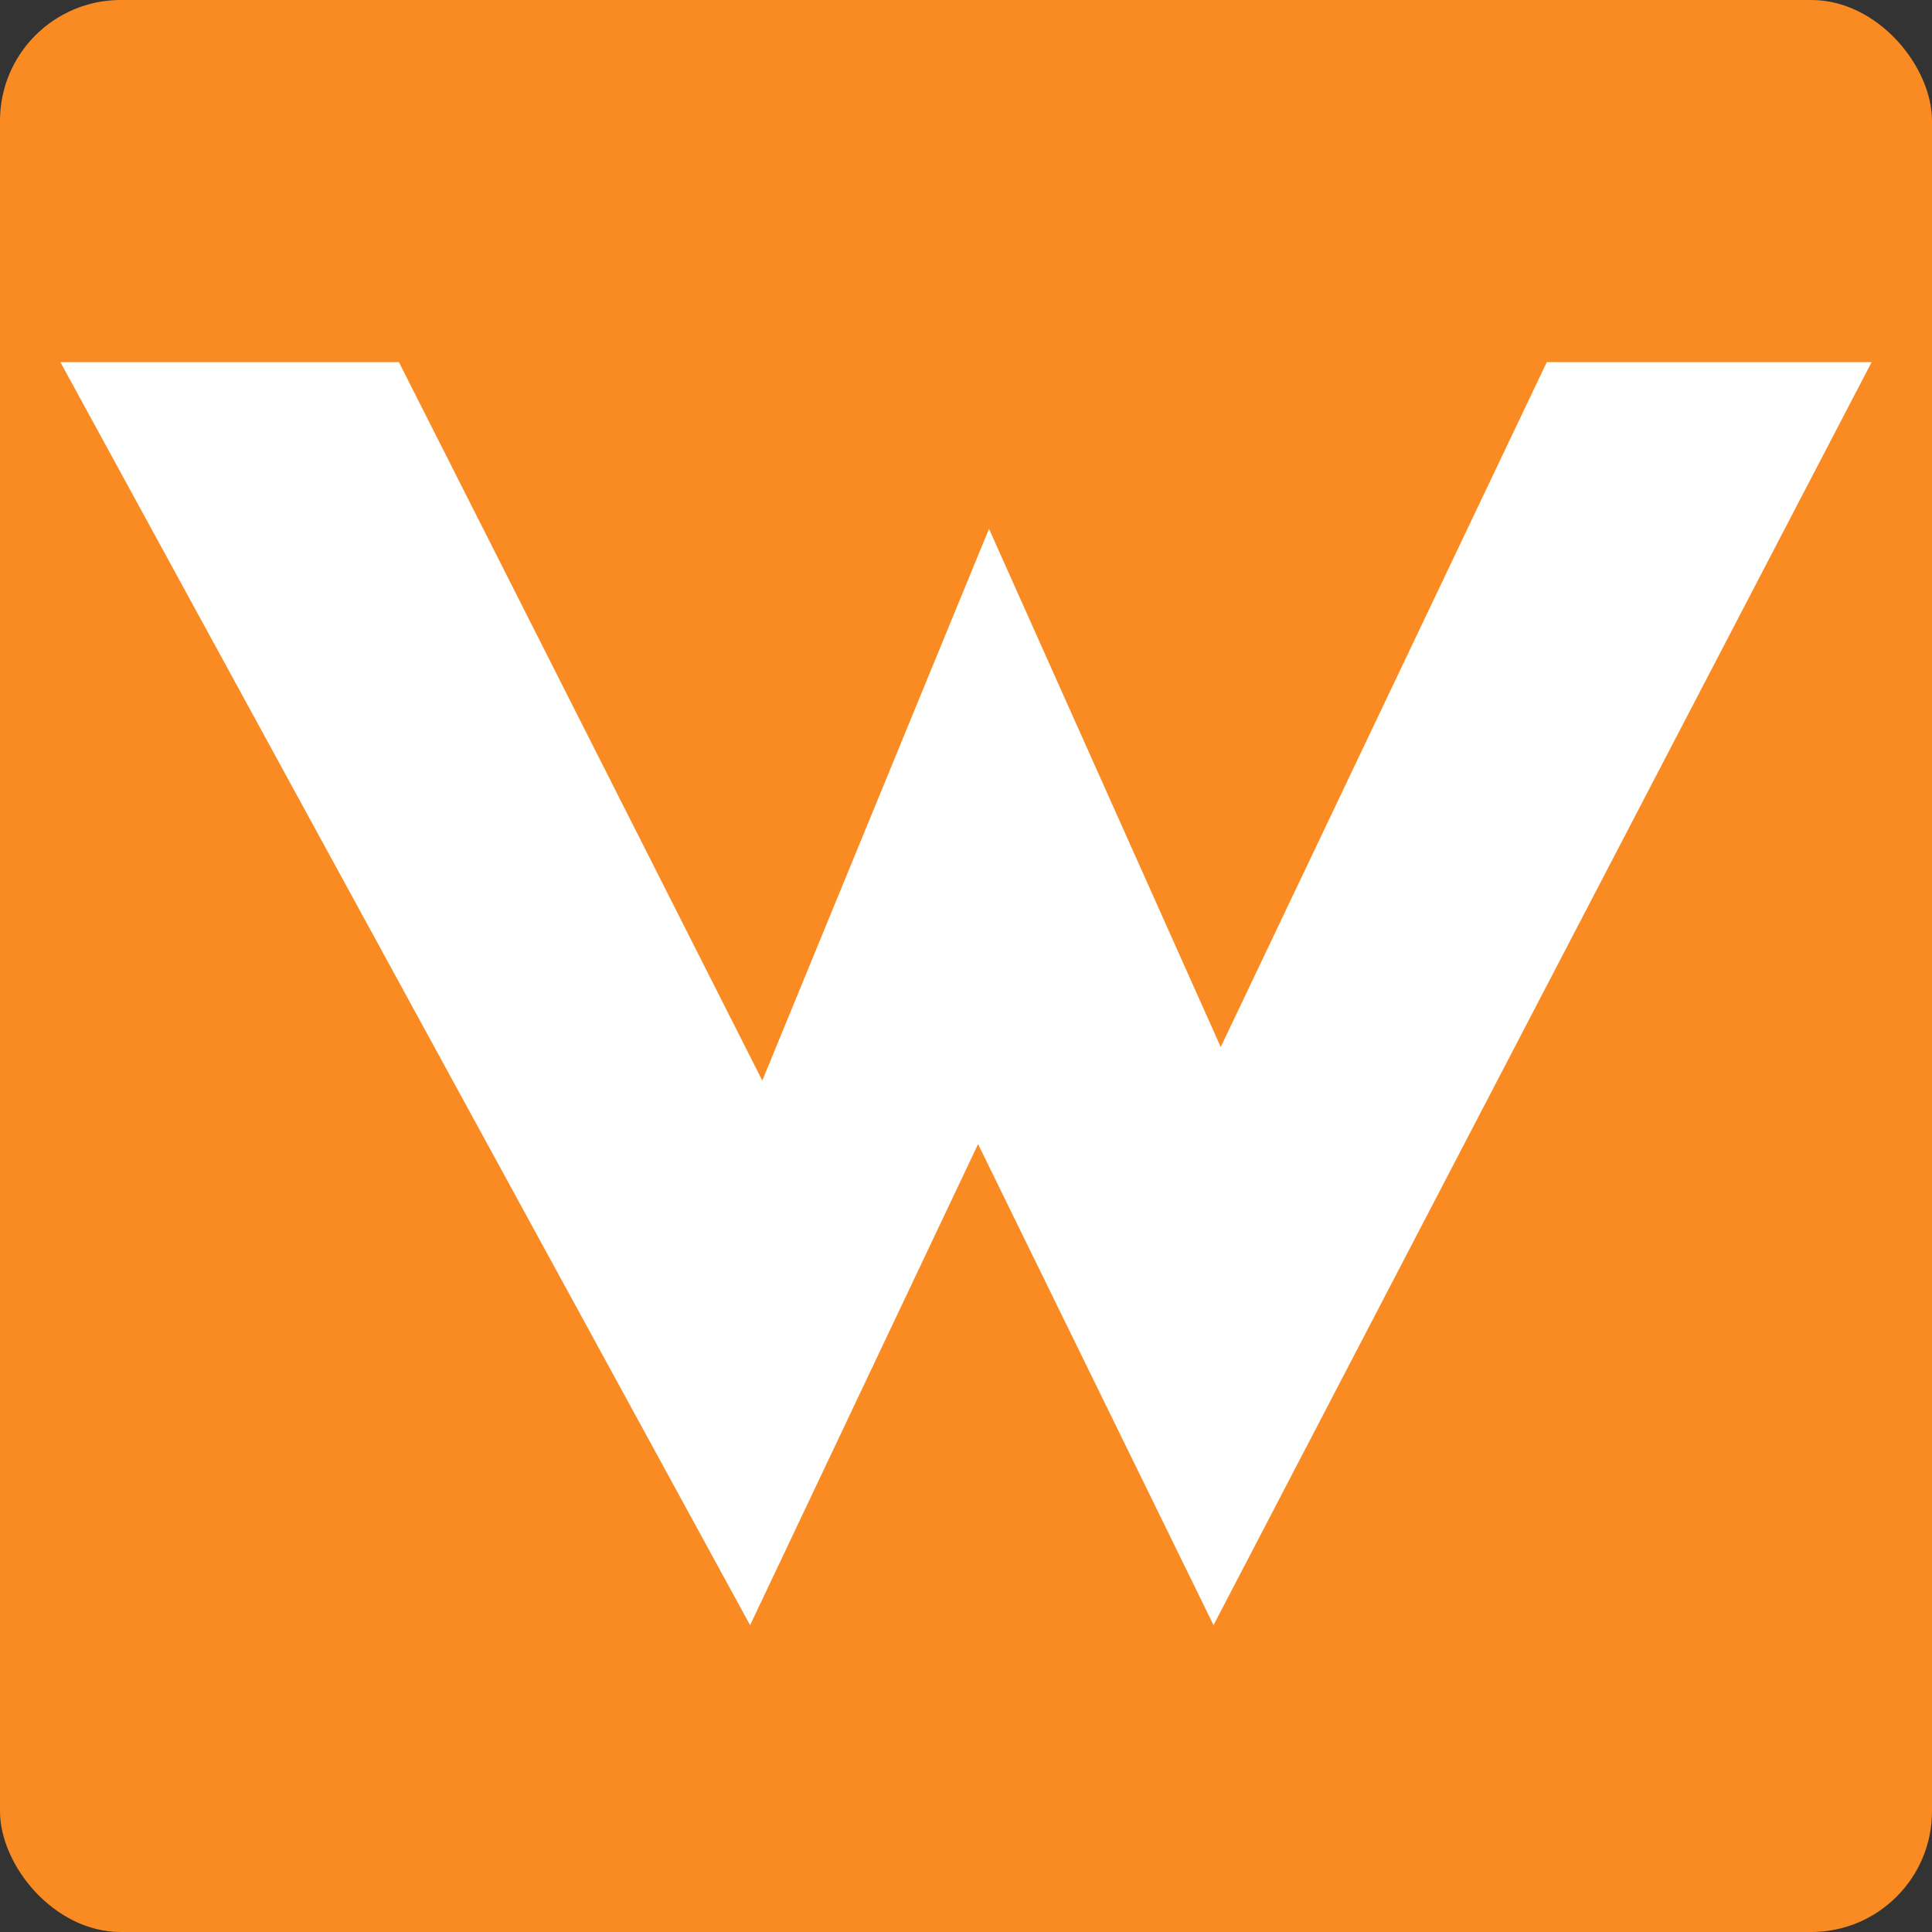 <svg xmlns="http://www.w3.org/2000/svg" width="32" height="32" viewBox="0 0 32 32"><rect x="0" y="0" width="32" height="32" fill="#333333" stroke="none"/><g transform="translate(3116 -14713)"><rect width="32" height="32" rx="2" transform="translate(-3116 14713)" fill="#fa8b22"/><path d="M0,4.4H5.607l6.019,11.9,3.755-9.139,3.838,8.583L24.62,4.4H30L19.1,25.319,15.2,17.352l-3.776,7.968Z" transform="translate(-3115 14714.598)" fill="#fff" fill-rule="evenodd"/></g></svg>